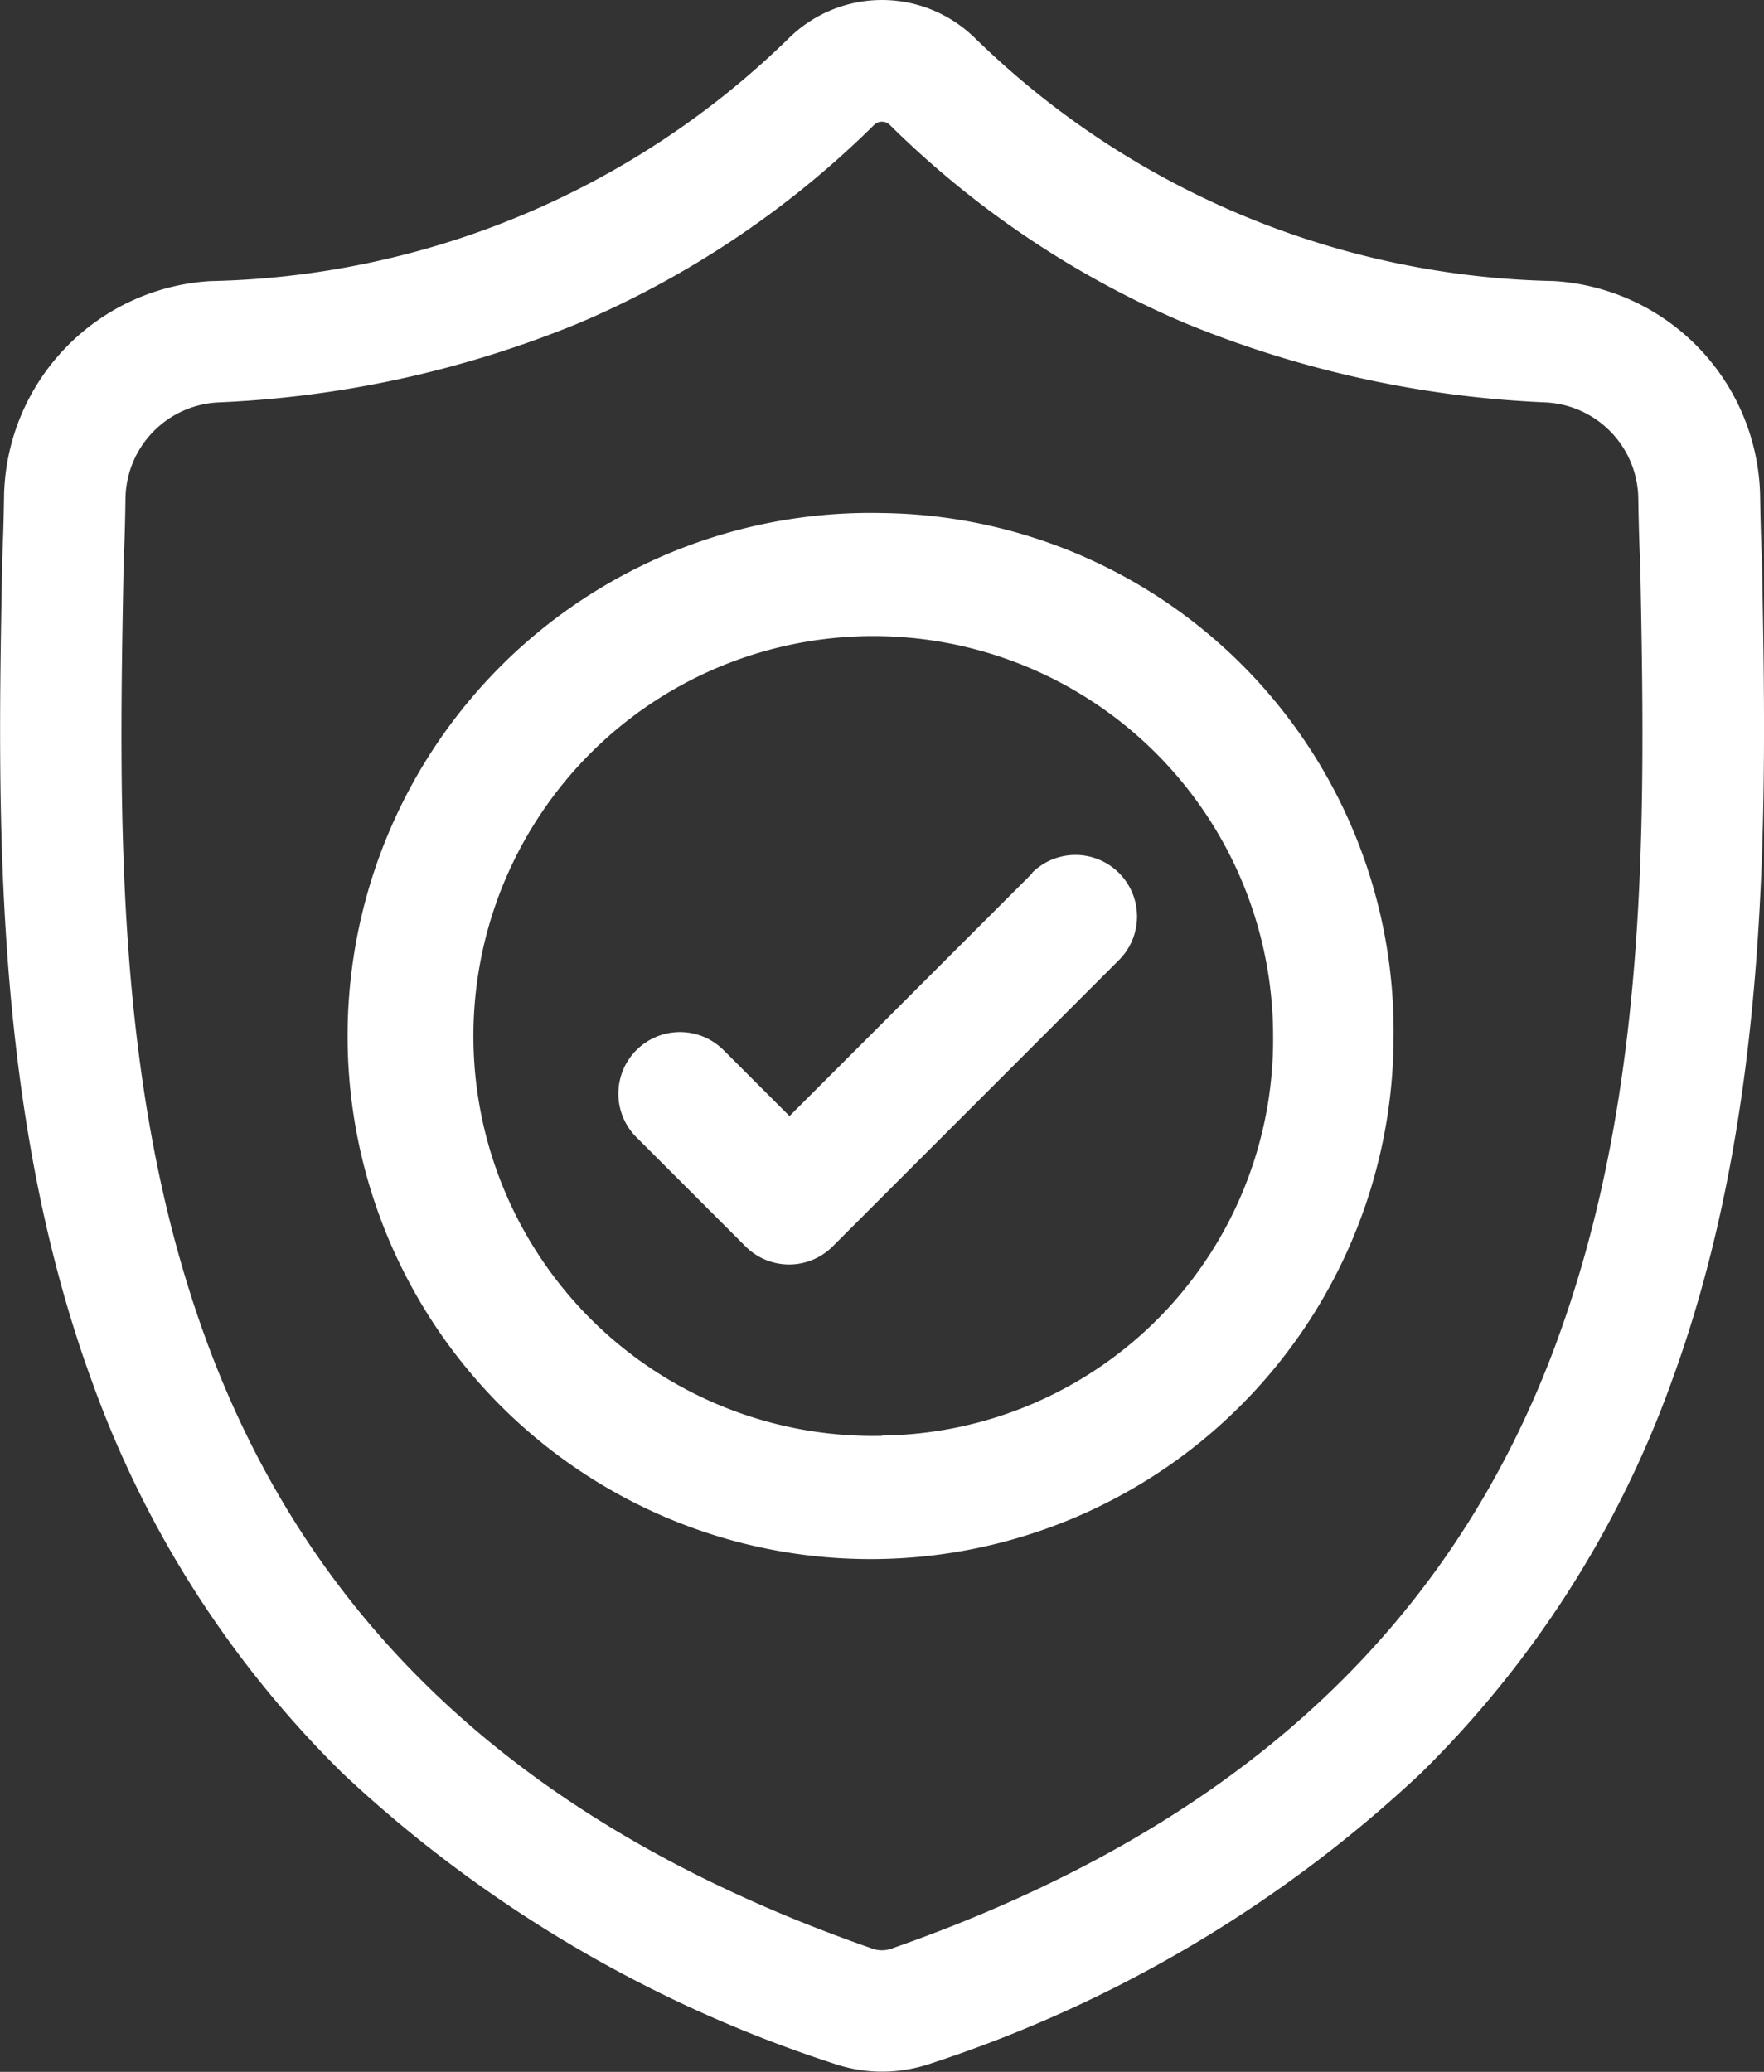 <svg xmlns="http://www.w3.org/2000/svg" width="32.302" height="37.933" viewBox="0 0 32.302 37.933"><rect x="0" y="0" width="32.302" height="37.933" fill="#333333" stroke="none"/><defs><style>.a{fill:#fff;}</style></defs><g transform="translate(0 0.001)"><path class="a" d="M32.265,10.291v-.029c-.017-.364-.027-.75-.034-1.179a4.02,4.02,0,0,0-3.785-3.939A15.6,15.6,0,0,1,17.826.669L17.8.646a2.428,2.428,0,0,0-3.3,0l-.025.023A15.6,15.6,0,0,1,3.859,5.145,4.02,4.02,0,0,0,.074,9.083c-.006.426-.018.811-.034,1.179l0,.069c-.085,4.447-.19,9.982,1.661,15.006a19.1,19.1,0,0,0,4.583,7.138,23.973,23.973,0,0,0,8.968,5.3,2.777,2.777,0,0,0,.368.1,2.715,2.715,0,0,0,1.067,0,2.786,2.786,0,0,0,.369-.1,23.989,23.989,0,0,0,8.959-5.307,19.129,19.129,0,0,0,4.583-7.14C32.454,20.292,32.349,14.747,32.265,10.291Zm-3.757,14.27c-1.953,5.3-5.94,8.931-12.188,11.116a.559.559,0,0,1-.071.019.5.5,0,0,1-.2,0,.554.554,0,0,1-.07-.019C9.729,33.5,5.74,29.862,3.788,24.567c-1.707-4.631-1.61-9.712-1.525-14.194v-.025c.017-.385.029-.789.035-1.232A1.787,1.787,0,0,1,3.984,7.367a19.529,19.529,0,0,0,6.629-1.458,17.342,17.342,0,0,0,5.4-3.629.205.205,0,0,1,.275,0,17.349,17.349,0,0,0,5.4,3.629A19.53,19.53,0,0,0,28.32,7.367,1.786,1.786,0,0,1,30,9.116c.007.446.018.849.036,1.232C30.125,14.836,30.219,19.921,28.507,24.561Zm0,0" transform="translate(0 0)"/><path class="a" d="M99.766,128.41a9.577,9.577,0,1,0,9.368,9.575A9.484,9.484,0,0,0,99.766,128.41Zm0,16.895a7.322,7.322,0,1,1,7.162-7.32A7.251,7.251,0,0,1,99.766,145.3Zm0,0" transform="translate(-83.615 -119.018)"/><path class="a" d="M161.251,212.321l-4.447,4.447-1.207-1.207A1.127,1.127,0,0,0,154,217.155l2,2a1.127,1.127,0,0,0,1.594,0l5.244-5.244a1.127,1.127,0,1,0-1.594-1.594Zm0,0" transform="translate(-142.347 -196.335)"/></g></svg>